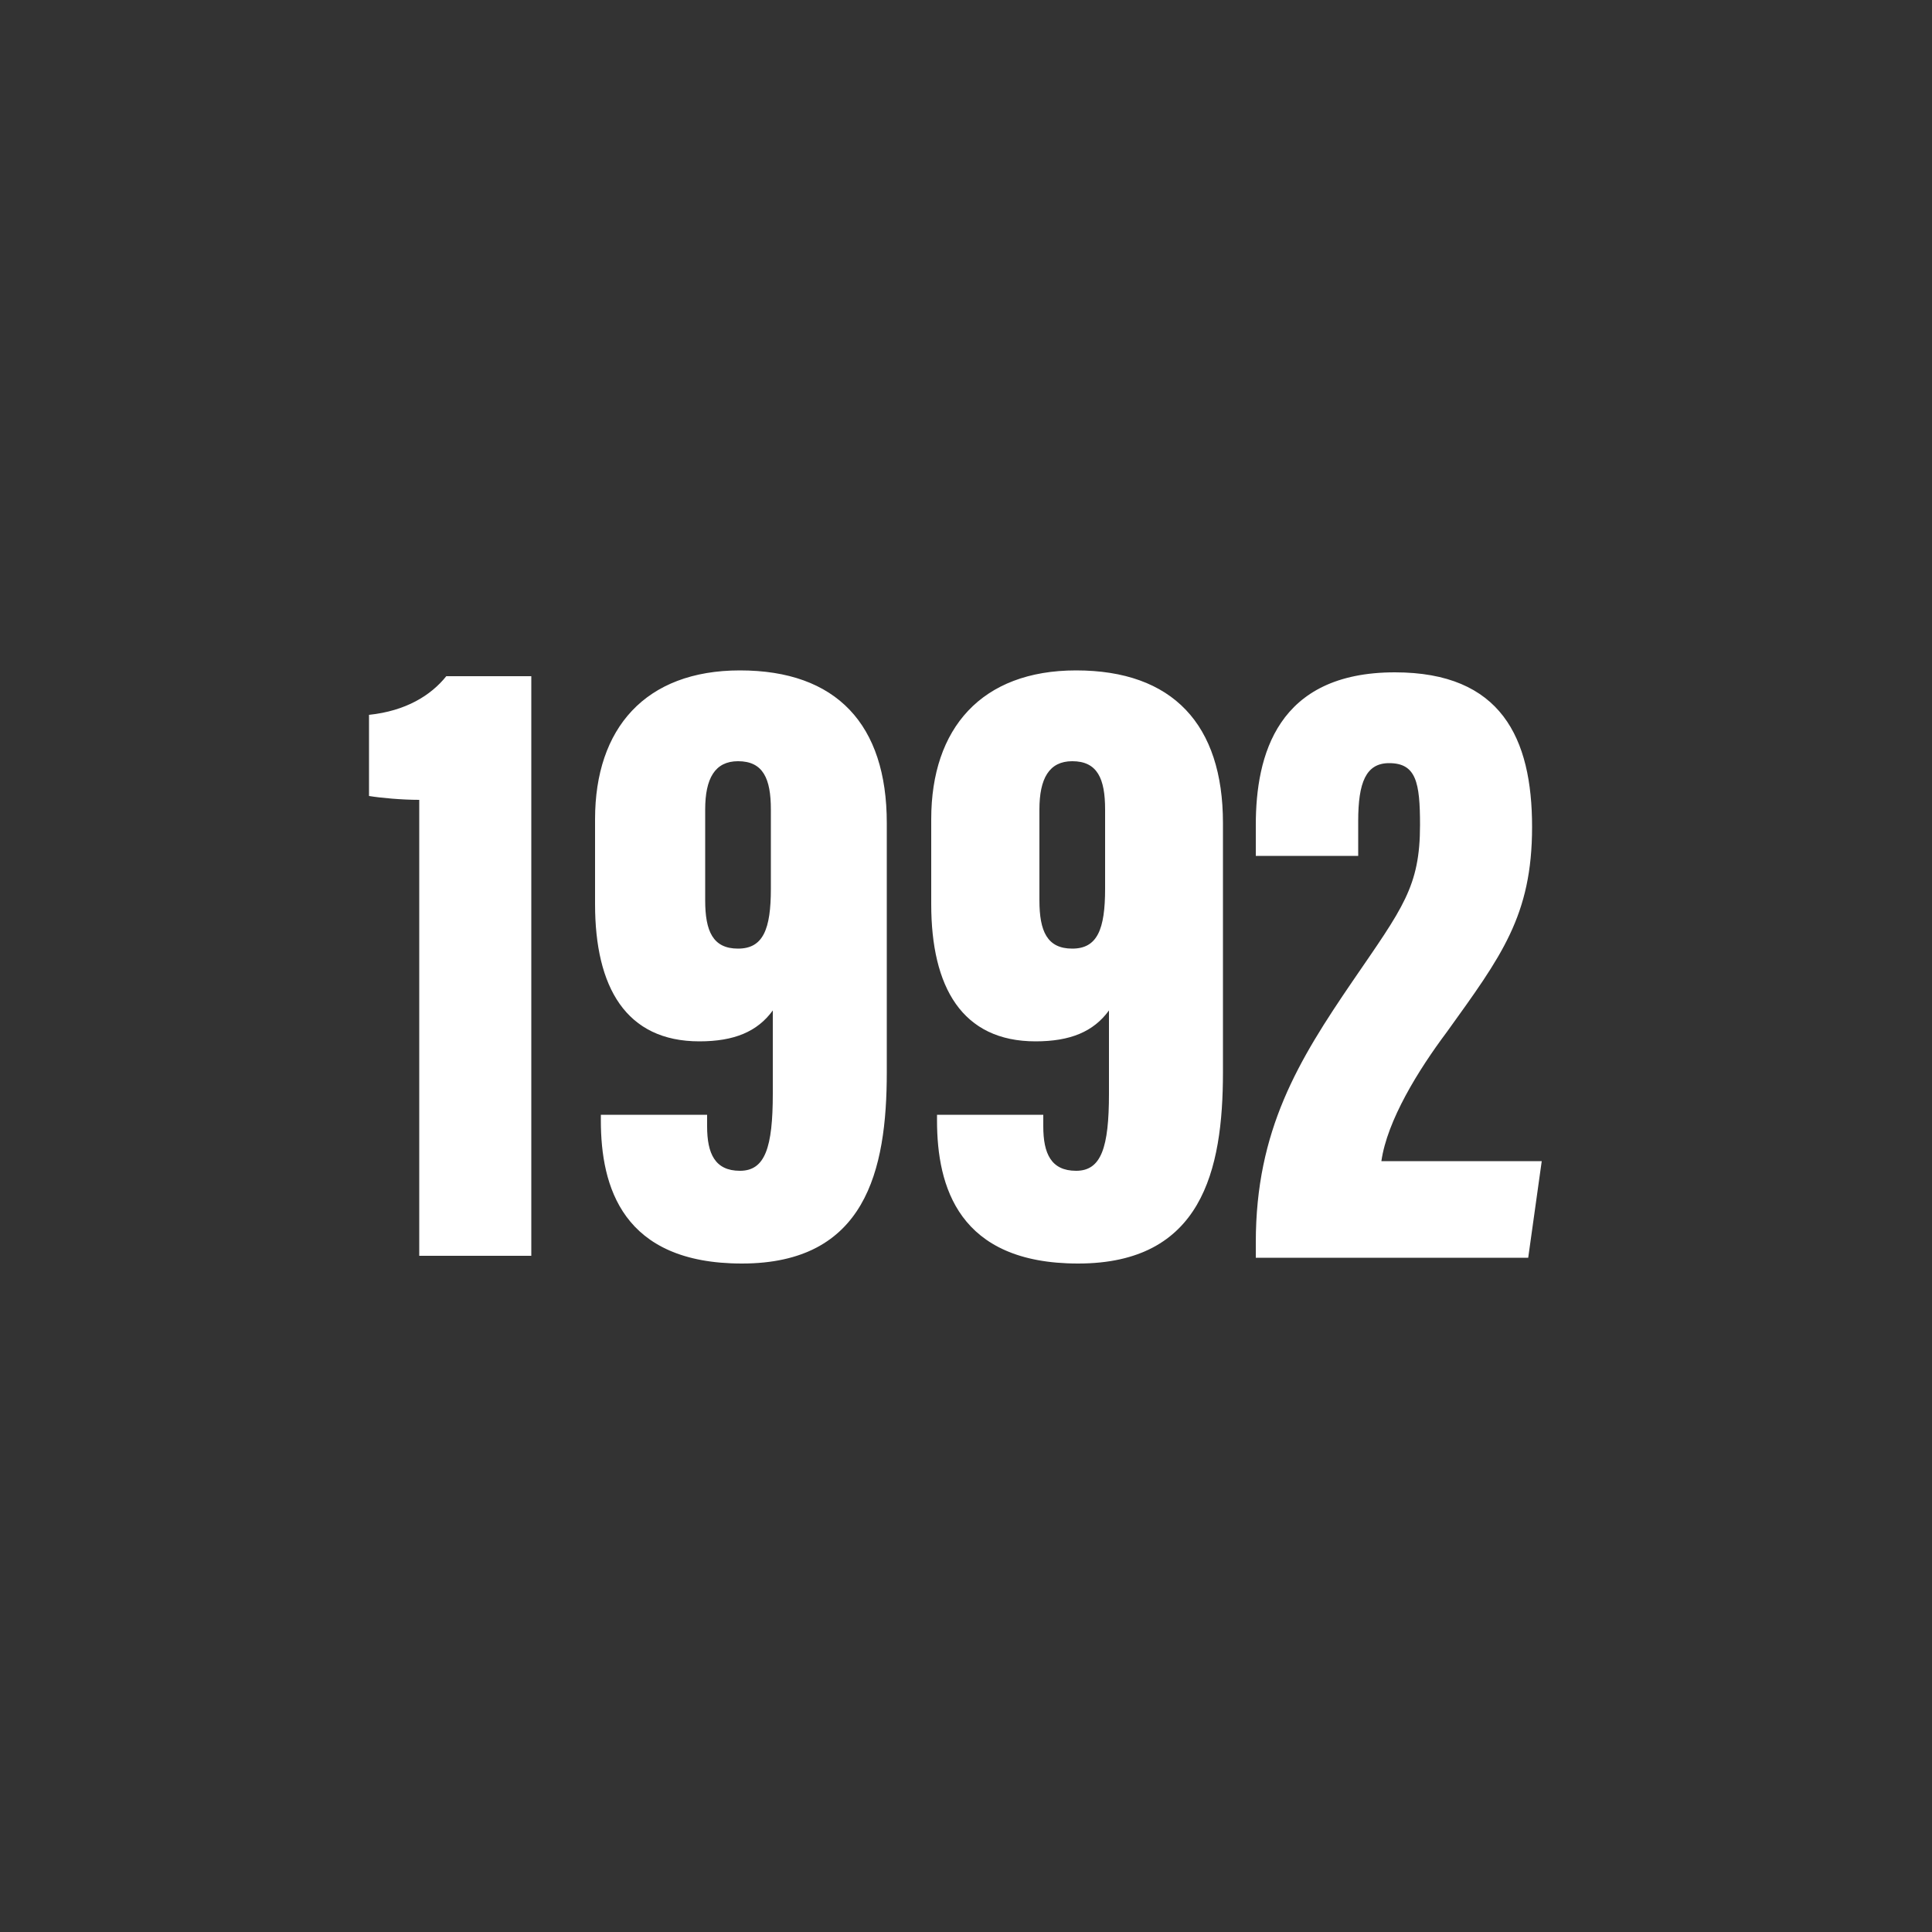 <?xml version="1.0" encoding="utf-8"?><svg xmlns="http://www.w3.org/2000/svg" width="100px" height="100px" x="0px" y="0px" viewBox="0 0 100 100" xml:space="preserve"><rect x="0" y="0" width="100" height="100" fill="#333333" stroke="none"/><g fill="#FFF"><path d="M21.7 65V41.4c-.9 0-2-.1-2.6-.2V37c1.9-.2 3.2-1 4-2h4.4v30H21.7zM36.6 57.7v.6c0 1.4.4 2.3 1.7 2.3 1.3 0 1.7-1.2 1.7-4v-4.3c-.8 1.1-2 1.6-3.8 1.6-3.8 0-5.4-2.8-5.4-7.1v-4.4c0-4.7 2.6-7.7 7.5-7.7 5 0 7.6 2.8 7.6 7.9v12.9c0 5.1-1.1 9.9-7.5 9.9-6.2 0-7.3-4-7.3-7.4v-.3H36.6zM36.5 41.9v4.7c0 1.6.4 2.5 1.7 2.5 1.3 0 1.7-1 1.7-3.1v-4.1c0-1.6-.4-2.5-1.7-2.5C37 39.4 36.5 40.3 36.5 41.9zM54 57.7v.6c0 1.4.4 2.3 1.7 2.3 1.3 0 1.7-1.2 1.7-4v-4.3c-.8 1.1-2 1.6-3.8 1.6-3.8 0-5.4-2.8-5.4-7.1v-4.4c0-4.7 2.6-7.7 7.5-7.7 5 0 7.6 2.8 7.6 7.9v12.9c0 5.1-1.1 9.9-7.5 9.9-6.2 0-7.3-4-7.3-7.4v-.3H54zM53.8 41.9v4.7c0 1.6.4 2.5 1.7 2.5 1.3 0 1.7-1 1.7-3.1v-4.1c0-1.6-.4-2.5-1.7-2.5C54.3 39.4 53.8 40.3 53.8 41.9zM65 65v-.7c0-5.8 2.2-9.4 5-13.5 2.6-3.8 3.5-4.9 3.5-8.1 0-2.2-.2-3.2-1.6-3.2-1.2 0-1.6 1-1.6 3v1.8H65v-1.6c0-3.6 1.1-7.9 7.2-7.9 5.5 0 7.1 3.4 7.1 8 0 4.6-1.6 6.7-4.4 10.6-1.5 2-3.1 4.6-3.4 6.7h8.3l-.7 5H65z"/></g></svg>